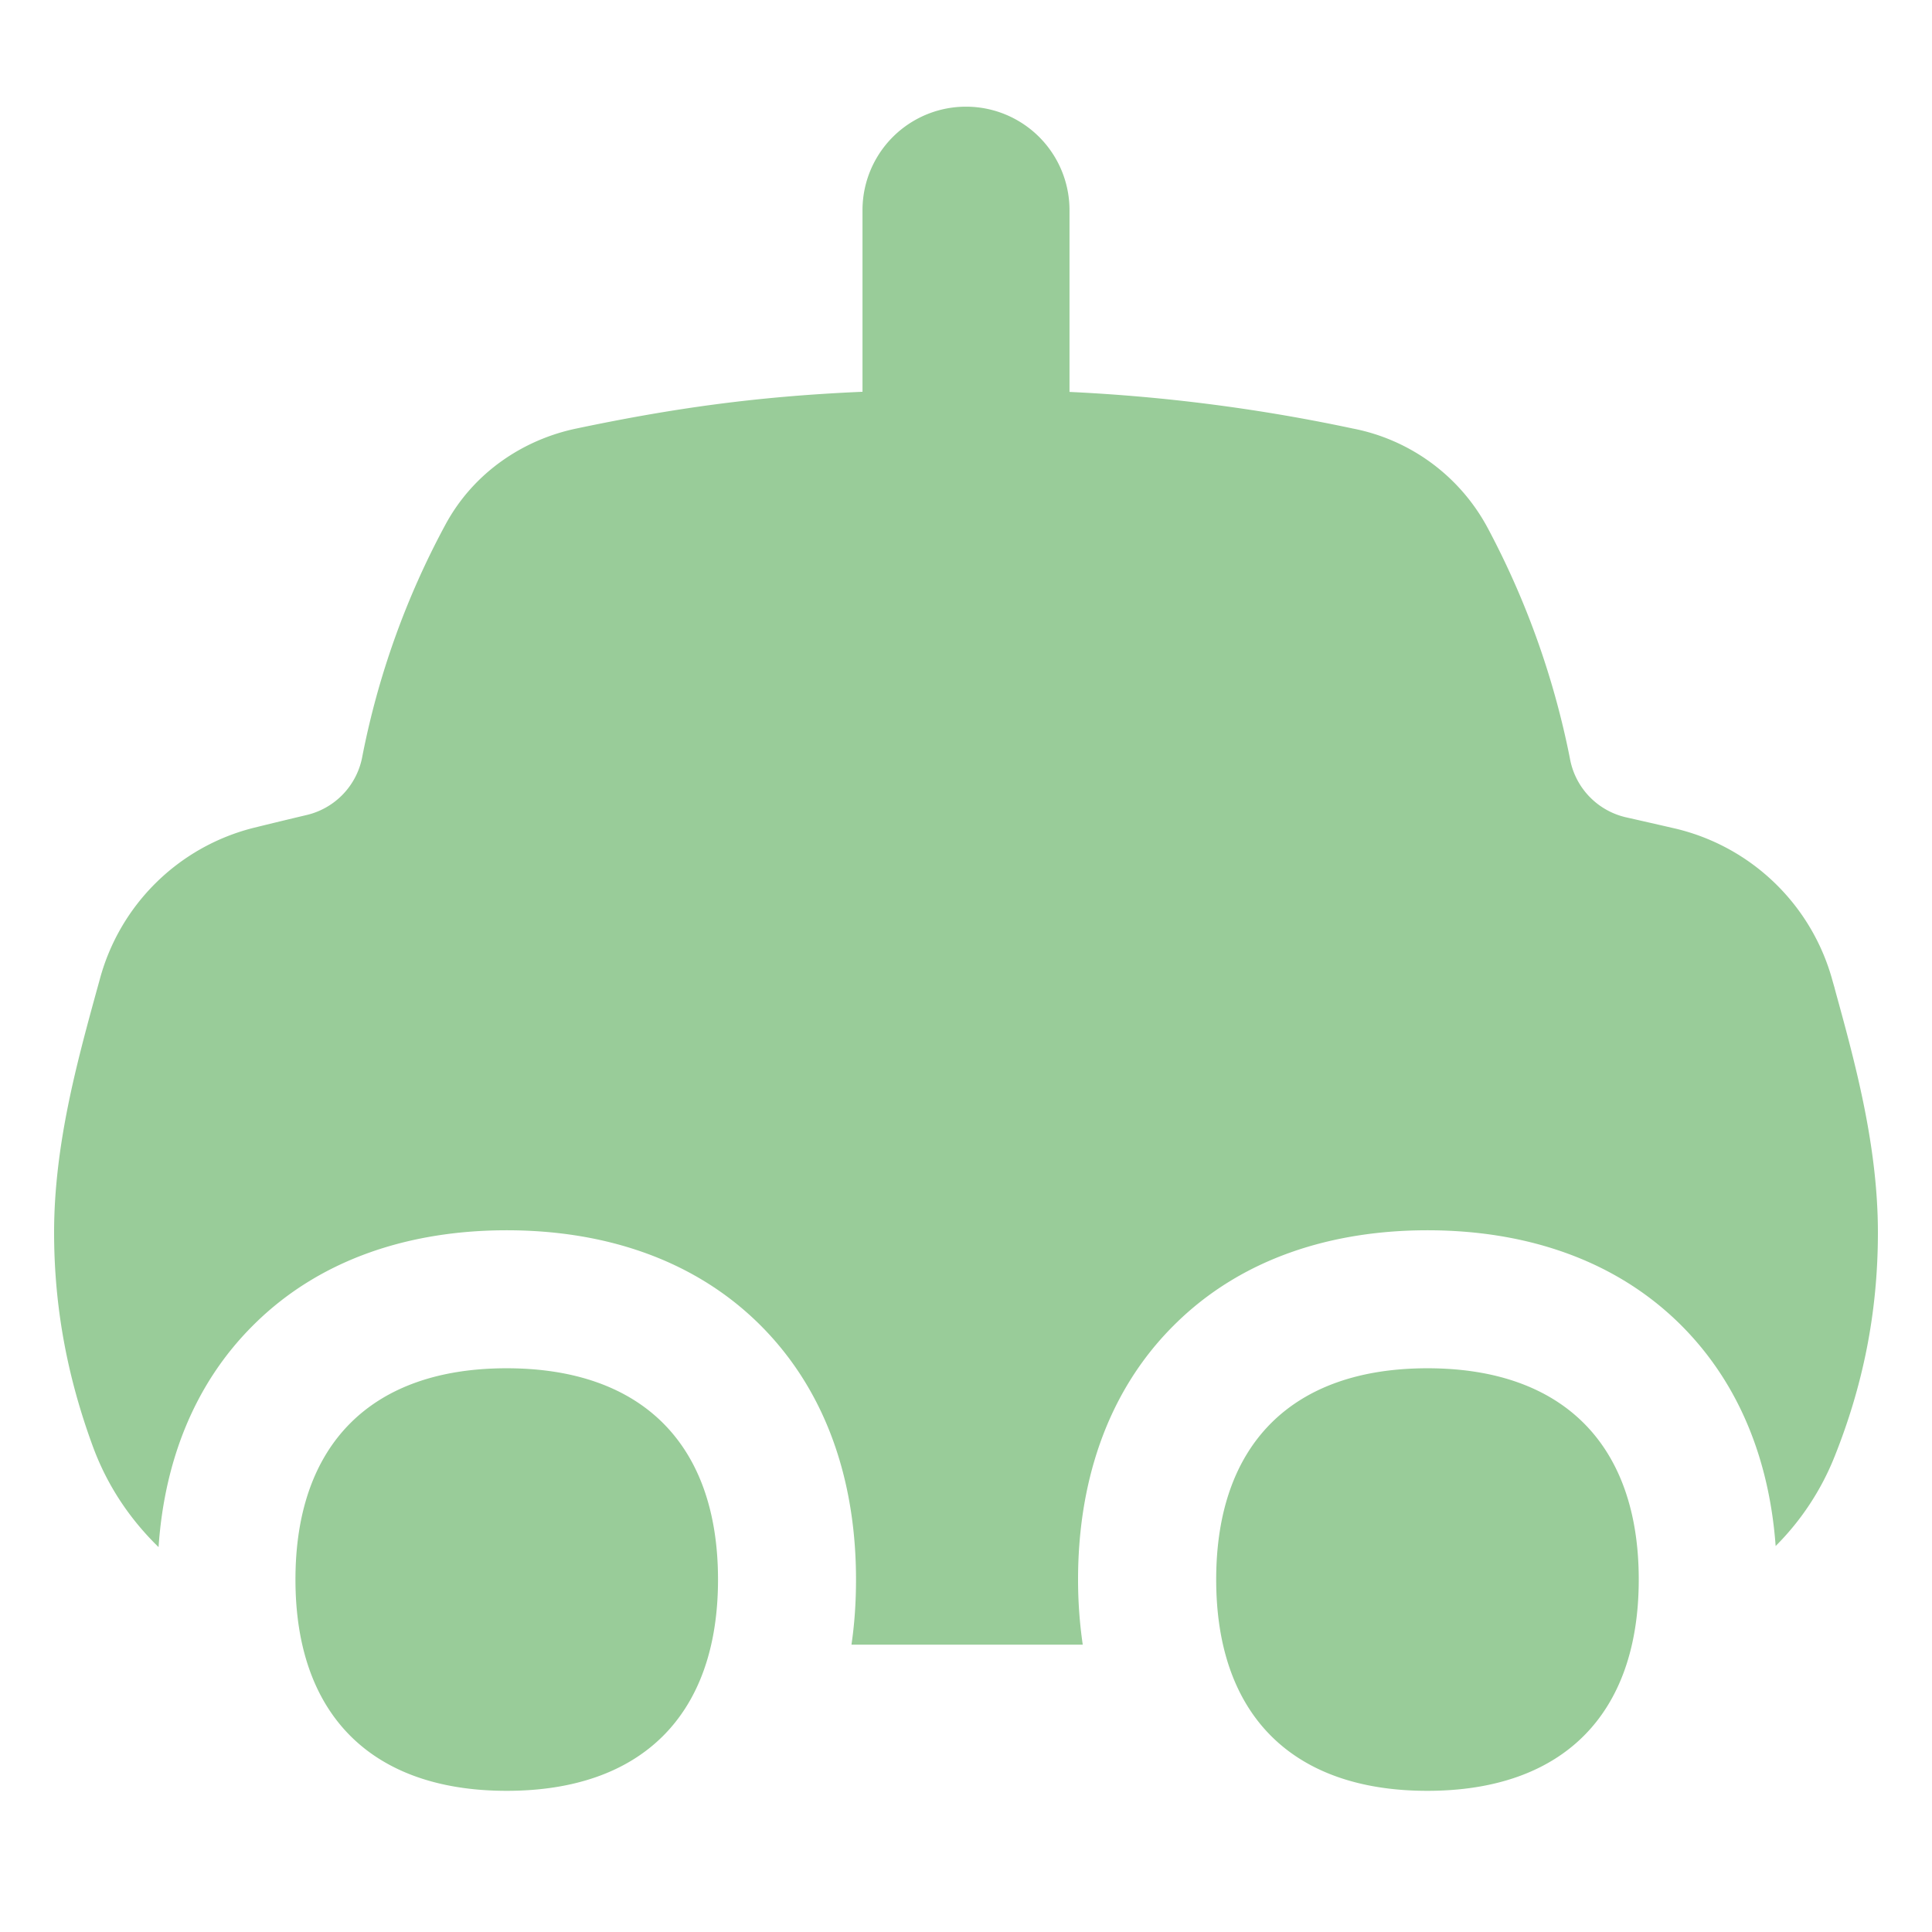 <svg xmlns="http://www.w3.org/2000/svg" fill="none" viewBox="0 0 14 14" height="14" width="14"><g id="car-taxi-1--transportation-travel-taxi-transport-cab-car"><path id="Union" fill="#99cc99" fill-rule="evenodd" d="M7.75 1.523a0.75 0.75 0 1 0 -1.5 0v1.316c-0.766 0.033 -1.377 0.12 -2.072 0.266 -0.39 0.081 -0.75 0.323 -0.952 0.7a5.919 5.919 0 0 0 -0.6 1.674 0.535 0.535 0 0 1 -0.396 0.425A46.45 46.45 0 0 0 1.833 6a1.544 1.544 0 0 0 -1.11 1.097l-0.016 0.058L0.7 7.18C0.559 7.695 0.392 8.3 0.392 8.931c0 0.559 0.103 1.066 0.28 1.548 0.105 0.287 0.27 0.53 0.477 0.732 0.04 -0.592 0.242 -1.165 0.683 -1.605 0.498 -0.499 1.166 -0.691 1.84 -0.691 0.674 0 1.342 0.192 1.84 0.69 0.499 0.5 0.691 1.167 0.691 1.841 0 0.159 -0.01 0.317 -0.033 0.472h1.676a3.266 3.266 0 0 1 -0.034 -0.472c0 -0.674 0.193 -1.342 0.692 -1.84 0.498 -0.499 1.166 -0.691 1.84 -0.691 0.674 0 1.342 0.192 1.84 0.69 0.438 0.439 0.64 1.008 0.683 1.598a1.92 1.92 0 0 0 0.427 -0.648c0.2 -0.5 0.314 -1.029 0.314 -1.623 0 -0.632 -0.167 -1.237 -0.308 -1.75l-0.007 -0.027 -0.013 -0.045a1.551 1.551 0 0 0 -1.136 -1.105 83.565 83.565 0 0 0 -0.368 -0.084 0.534 0.534 0 0 1 -0.4 -0.426 6.04 6.04 0 0 0 -0.596 -1.67 1.413 1.413 0 0 0 -0.978 -0.72A12.712 12.712 0 0 0 7.75 2.84V1.523Zm-2.547 9.923c0 0.98 -0.551 1.531 -1.531 1.531 -0.98 0 -1.531 -0.551 -1.531 -1.531 0 -0.98 0.55 -1.531 1.53 -1.531 0.981 0 1.532 0.55 1.532 1.531Zm5.14 1.531c0.98 0 1.532 -0.551 1.532 -1.531 0 -0.98 -0.551 -1.531 -1.531 -1.531 -0.98 0 -1.531 0.55 -1.531 1.531 0 0.98 0.55 1.531 1.53 1.531Z" clip-rule="evenodd" stroke-width="1"></path></g></svg>